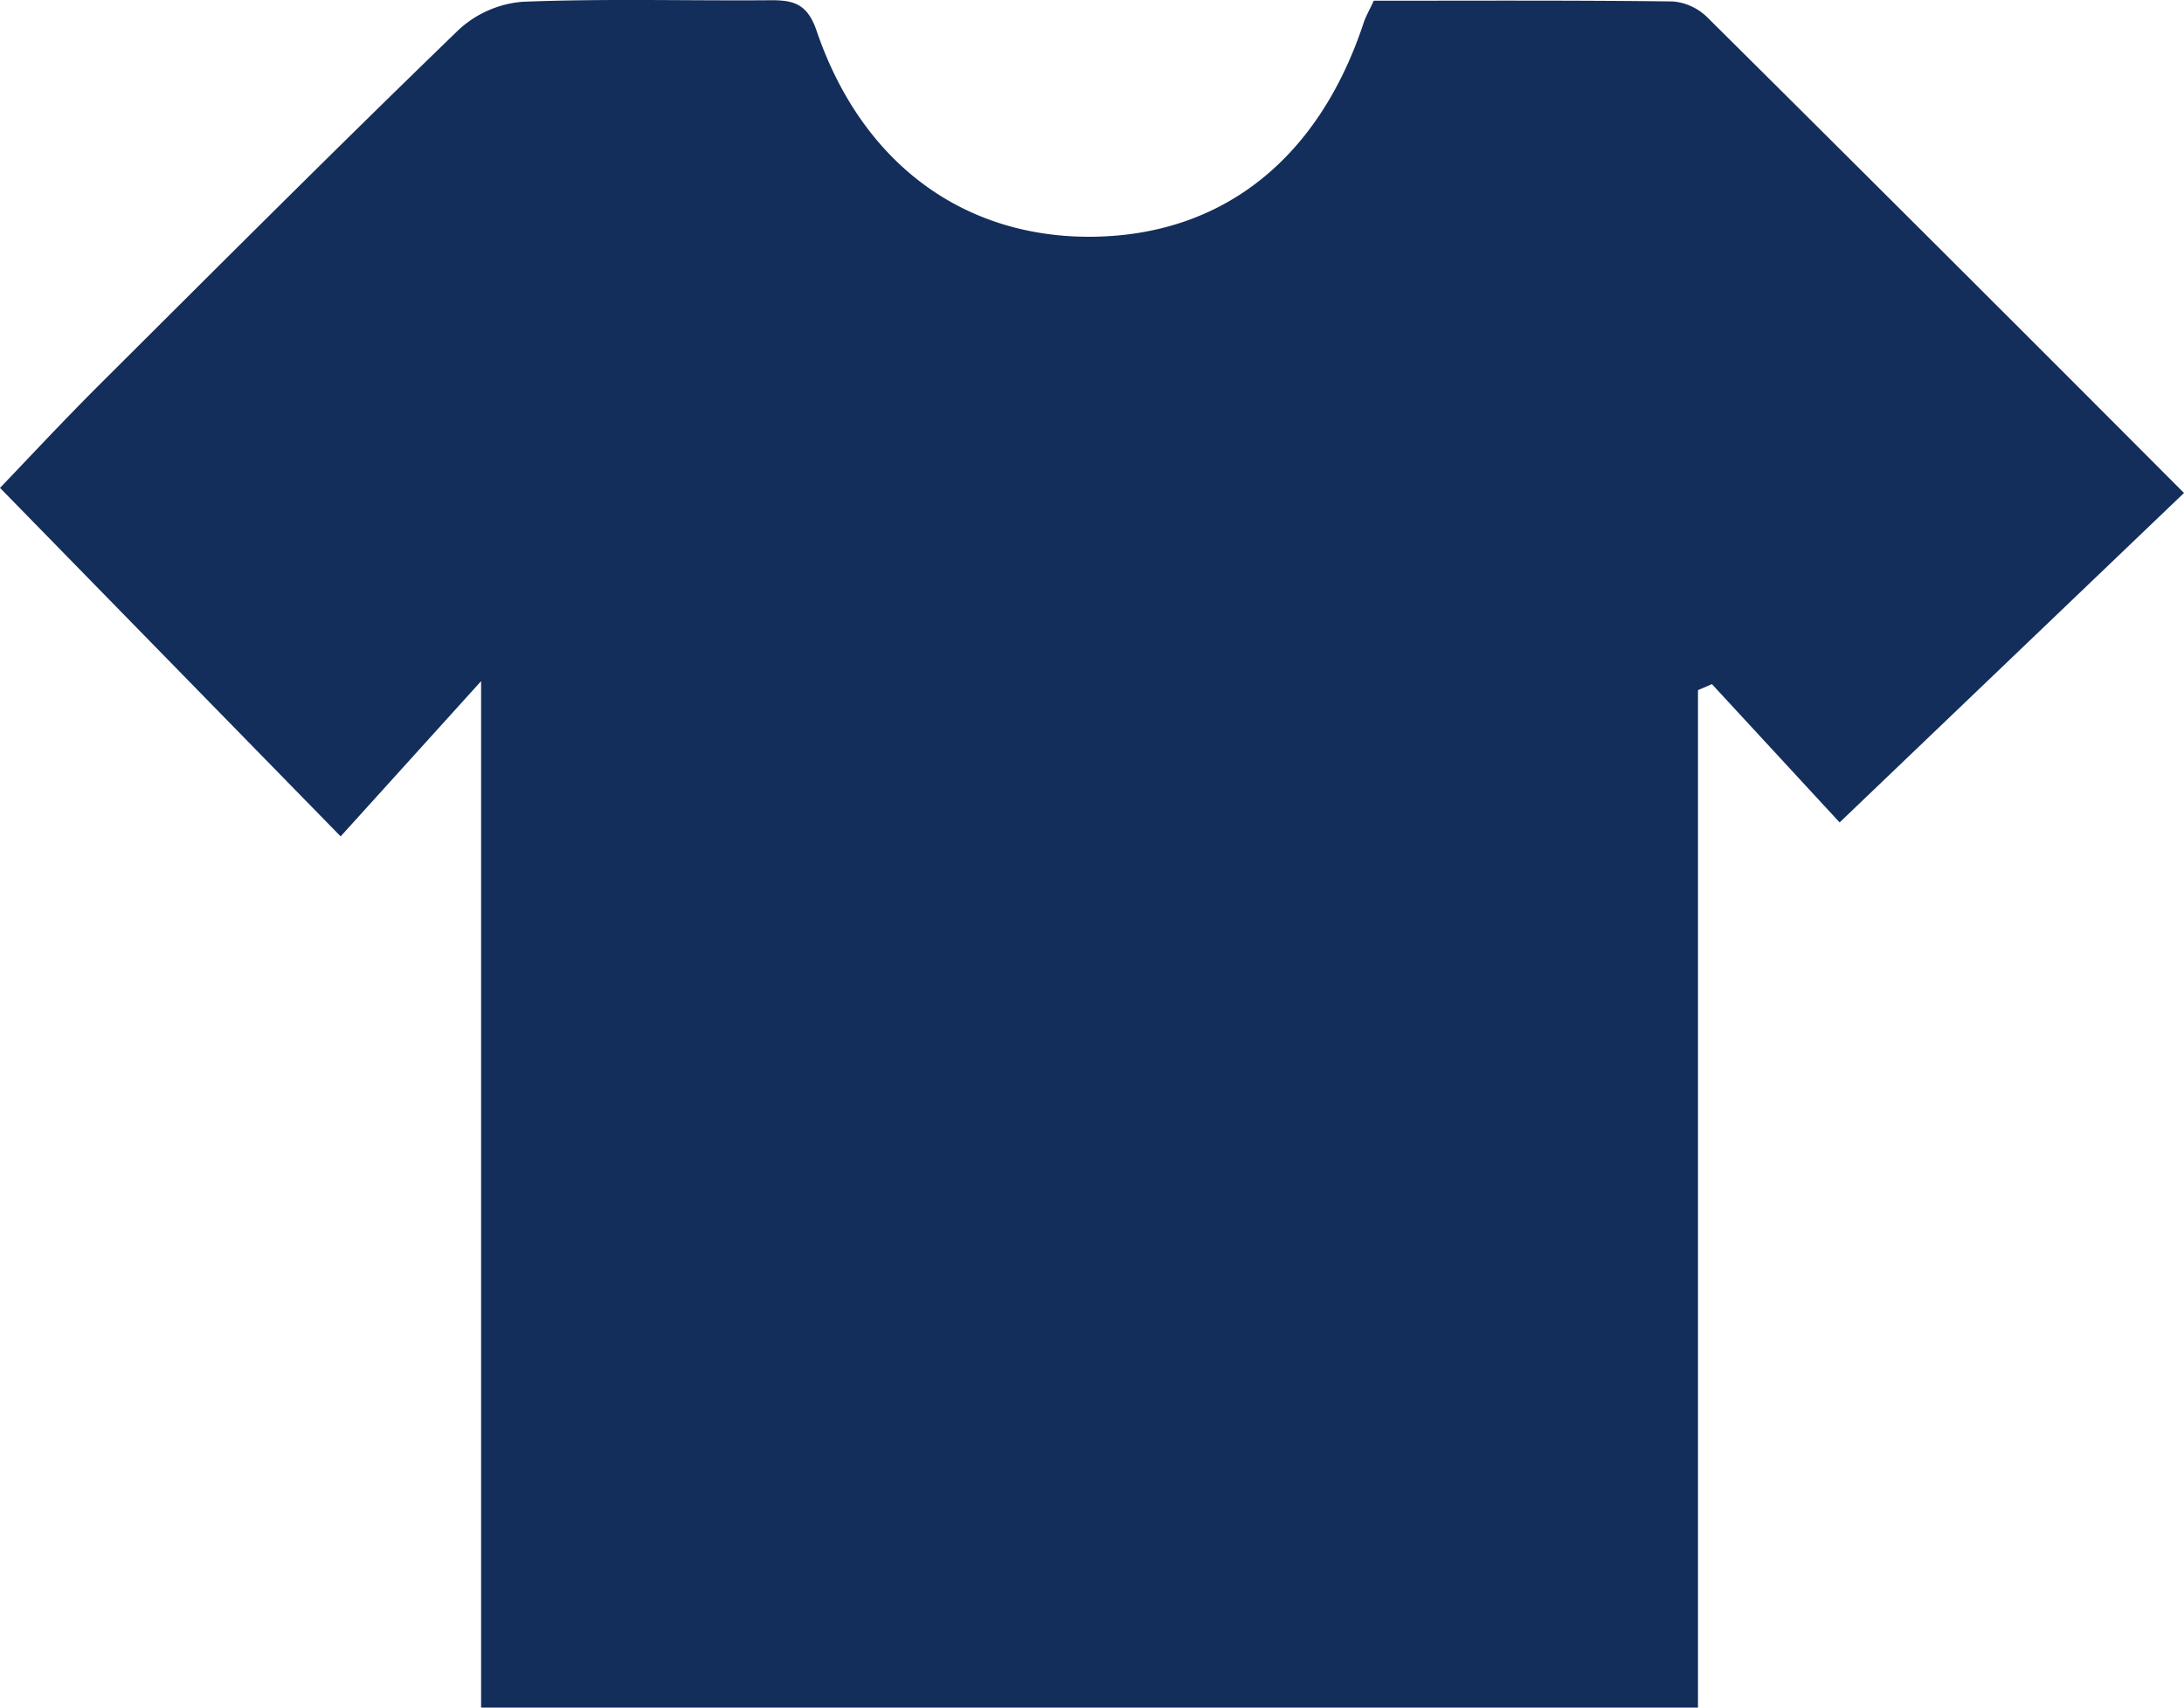 <svg id="Group_311" data-name="Group 311" xmlns="http://www.w3.org/2000/svg" xmlns:xlink="http://www.w3.org/1999/xlink" width="87.437" height="68.359" viewBox="0 0 87.437 68.359">
  <defs>
    <clipPath id="clip-path">
      <rect id="Rectangle_1231" data-name="Rectangle 1231" width="87.437" height="68.359" fill="none"/>
    </clipPath>
  </defs>
  <g id="Group_310" data-name="Group 310" clip-path="url(#clip-path)">
    <path id="Path_1255" data-name="Path 1255" d="M19.261,68.359V27.268l-5.623,6.215L0,19.531c1.119-1.164,2.557-2.712,4.051-4.2C8.8,10.6,13.54,5.856,18.356,1.2A4.273,4.273,0,0,1,20.921.071C24.2-.06,27.49.034,30.774.01,31.709,0,32.307.1,32.69,1.225c1.817,5.337,5.919,8.319,11.079,8.252,5.177-.068,9.024-3.114,10.825-8.564.083-.252.221-.486.405-.884,3.956,0,7.968-.021,11.978.029A2.238,2.238,0,0,1,68.359.7q9.558,9.487,19.078,19.035L73.65,32.924l-5.112-5.536-.559.239V68.359Z" transform="translate(0 0)" fill="#132e5b"/>
  </g>
</svg>
